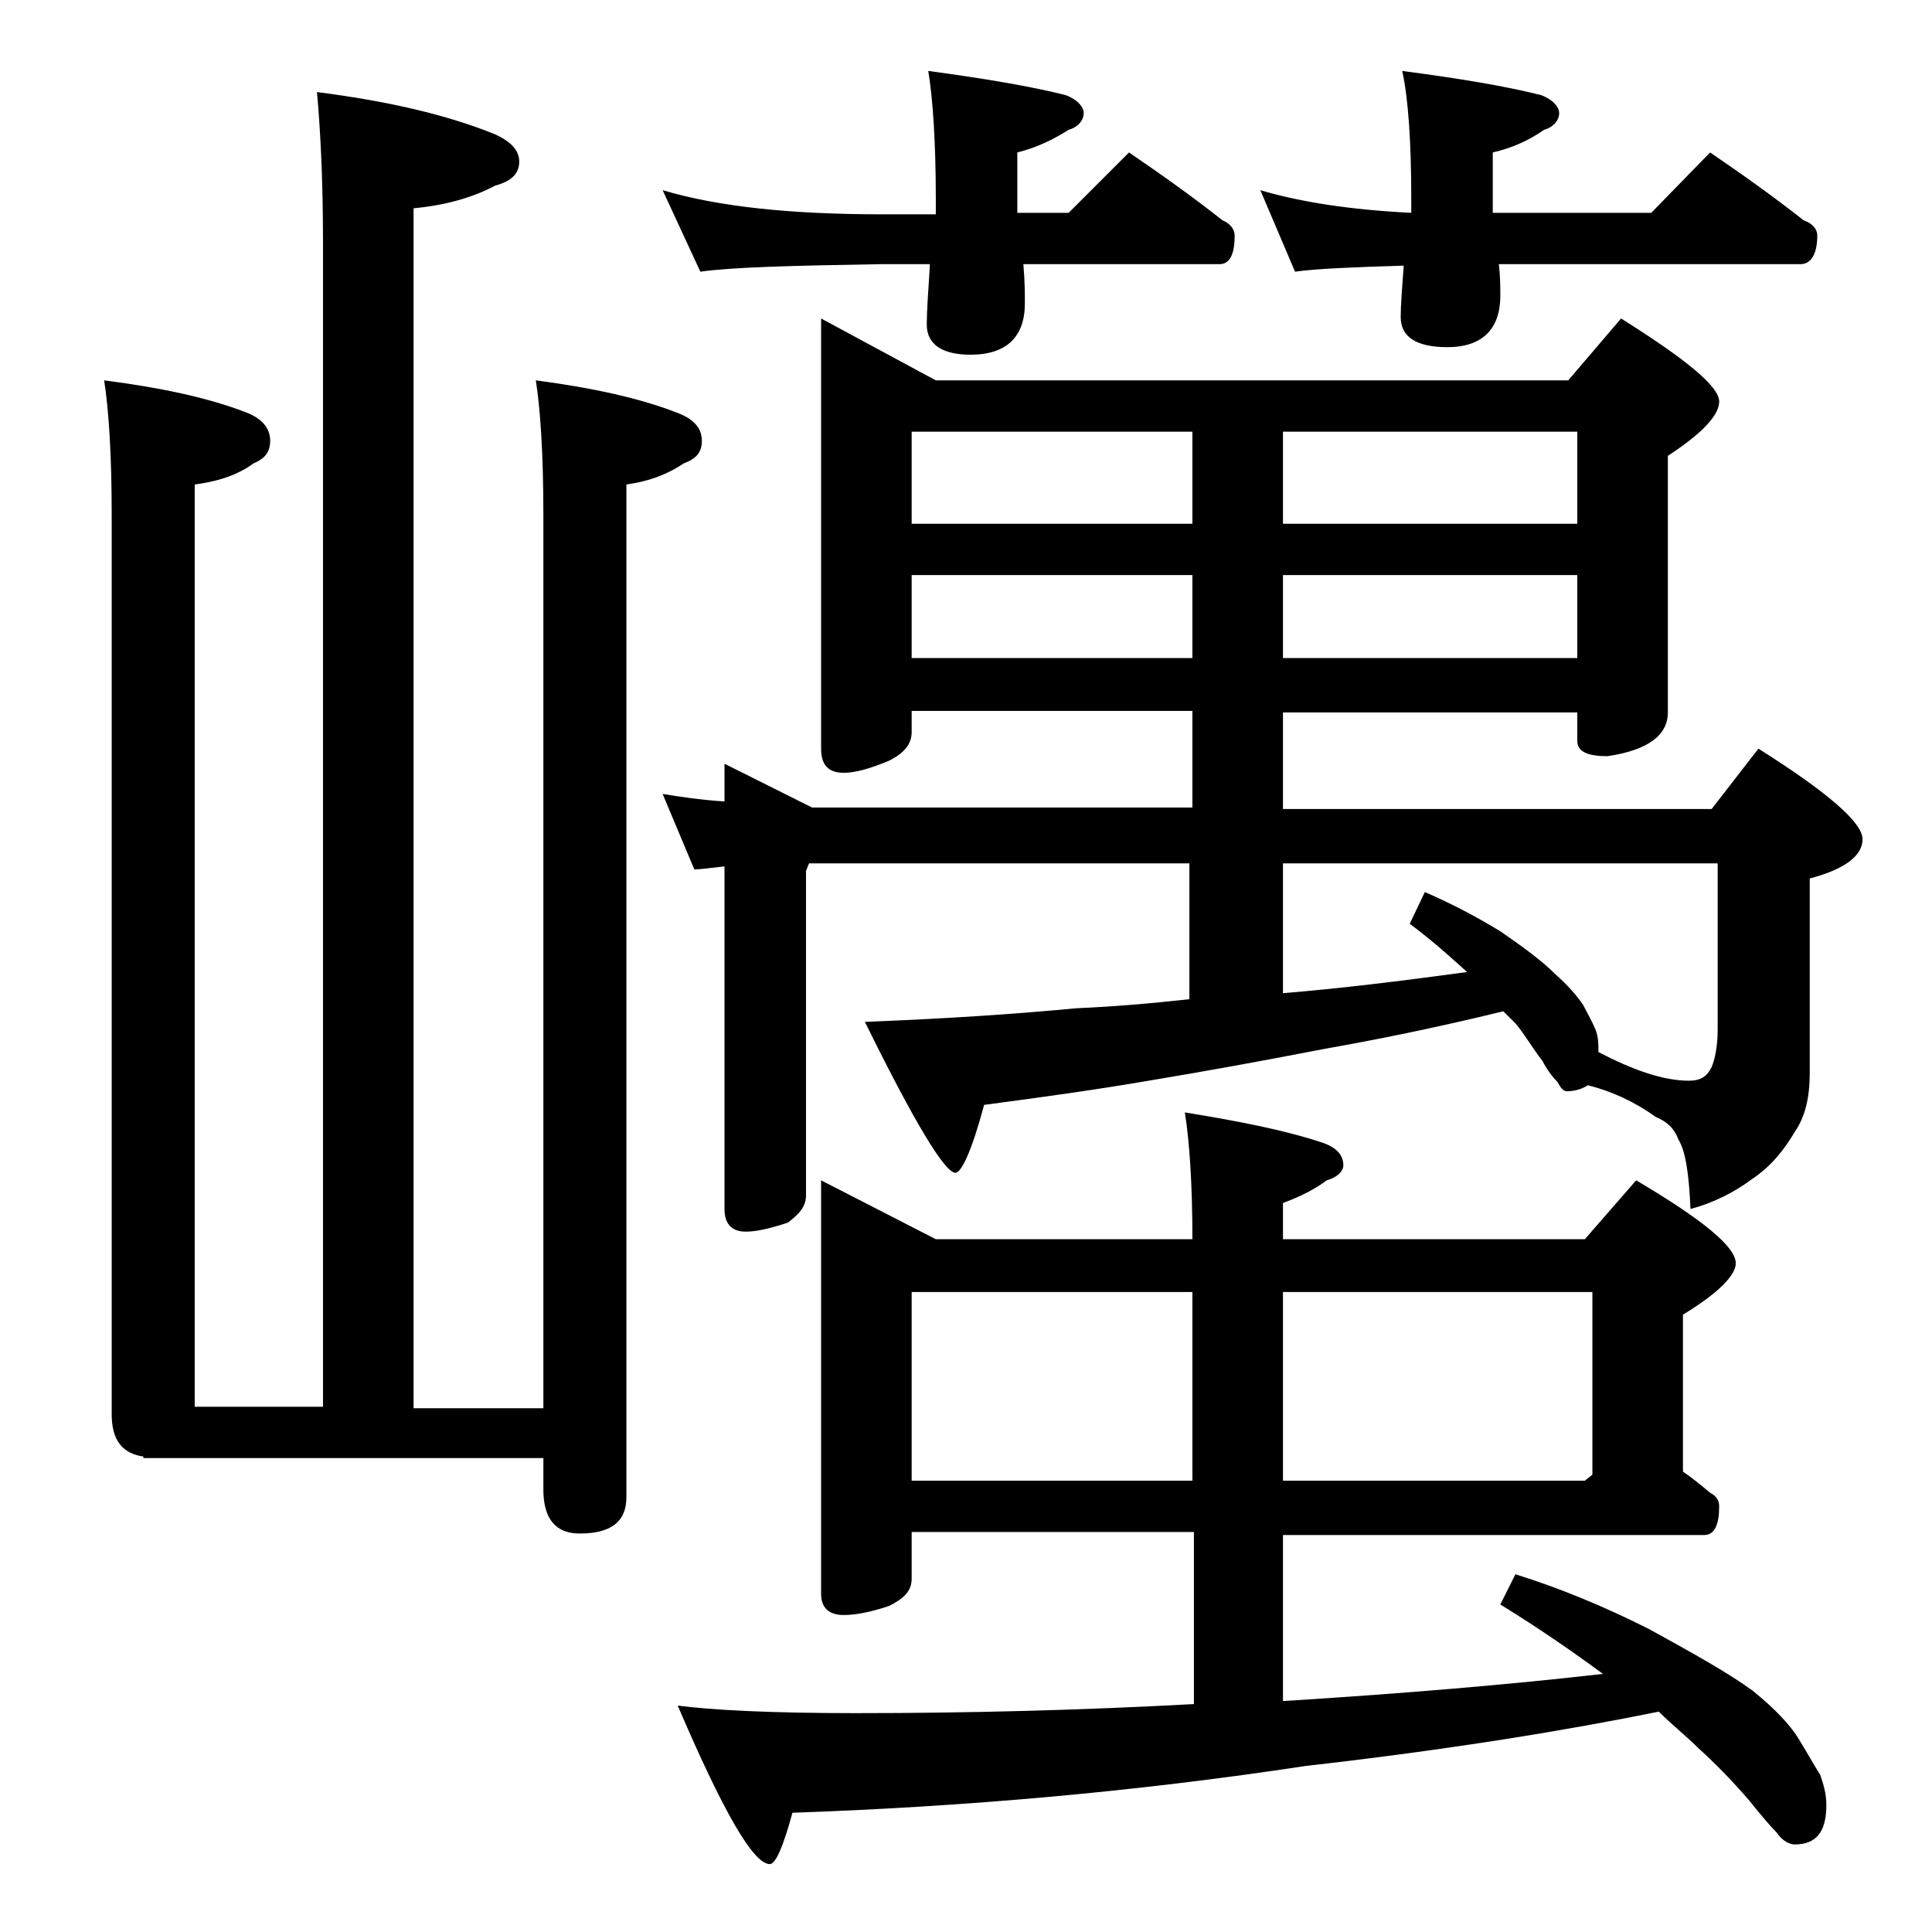<?xml version="1.0" encoding="utf-8"?>
<!-- Generator: Adobe Illustrator 18.0.0, SVG Export Plug-In . SVG Version: 6.00 Build 0)  -->
<!DOCTYPE svg PUBLIC "-//W3C//DTD SVG 1.1//EN" "http://www.w3.org/Graphics/SVG/1.1/DTD/svg11.dtd">
<svg version="1.1" id="Layer_1" xmlns="http://www.w3.org/2000/svg" xmlns:xlink="http://www.w3.org/1999/xlink" x="0px" y="0px"
	 viewBox="0 0 128 128" enable-background="new 0 0 128 128" xml:space="preserve">
<path d="M21,6.1c4.7,0.6,8.6,1.5,11.8,2.8c1.1,0.5,1.6,1.1,1.6,1.8c0,0.8-0.5,1.3-1.6,1.6c-1.5,0.8-3.3,1.3-5.4,1.5v79.5H36V34.1
	c0-4-0.2-7-0.5-8.9c3.8,0.5,7,1.2,9.5,2.2c1,0.4,1.5,1,1.5,1.8s-0.4,1.2-1.2,1.5c-1.2,0.8-2.4,1.2-3.8,1.4v67.1c0,1.6-1,2.4-3.1,2.4
	c-1.6,0-2.4-1-2.4-2.9v-2.1H9.5v-0.1c-1.4-0.2-2.1-1.1-2.1-2.8V34.1c0-4-0.2-7-0.5-8.9c3.9,0.5,7.1,1.2,9.6,2.2
	c0.9,0.4,1.4,1,1.4,1.8s-0.4,1.2-1.1,1.5c-1.1,0.8-2.4,1.2-3.9,1.4v61.1h8.5V16.1C21.4,11.6,21.2,8.3,21,6.1z M43.9,12.6
	c3.7,1.1,8.5,1.6,14.6,1.6H62v-1c0-3.8-0.2-6.7-0.5-8.5c3.7,0.5,6.7,1,9.1,1.6c0.8,0.3,1.2,0.8,1.2,1.2s-0.3,0.9-1,1.1
	c-1.1,0.7-2.2,1.2-3.4,1.5v4h3.4l4-4c2.2,1.5,4.3,3,6.2,4.5c0.5,0.2,0.8,0.6,0.8,1c0,1.2-0.3,1.9-1,1.9h-13c0.1,1.1,0.1,2,0.1,2.6
	c0,2.2-1.2,3.4-3.6,3.4c-1.9,0-2.9-0.7-2.9-2c0-0.9,0.1-2.2,0.2-3.8v-0.2h-3.2c-5.9,0.1-9.9,0.2-12,0.5L43.9,12.6z M54.4,21.1
	l7.6,4.1h41.9l3.5-4.1c4.3,2.7,6.5,4.5,6.5,5.5c0,0.9-1.1,2.1-3.4,3.6v17c0,1.5-1.3,2.5-4,2.9c-1.3,0-2-0.3-2-1v-1.9H85v6.4h28.4
	l3.1-4c4.6,2.9,6.9,4.9,6.9,6c0,1.1-1.2,2-3.5,2.6v12.9c0,1.6-0.3,2.9-1,3.9c-0.7,1.2-1.6,2.3-2.8,3.1c-1.2,0.9-2.6,1.6-4.1,2
	c-0.1-2.2-0.3-3.8-0.8-4.6c-0.3-0.8-0.8-1.2-1.5-1.5c-1.4-1-2.9-1.7-4.5-2.1c-0.3,0.2-0.8,0.4-1.4,0.4c-0.2,0-0.4-0.2-0.6-0.6
	c-0.3-0.3-0.7-0.8-1-1.4c-0.7-0.9-1.2-1.8-1.8-2.5c-0.2-0.2-0.5-0.5-0.8-0.8c-4.5,1.1-8.5,1.9-11.9,2.5c-4.1,0.8-8,1.5-11.6,2.1
	c-3.5,0.6-7.1,1.1-10.9,1.6c-0.8,3-1.5,4.5-1.9,4.5c-0.7,0-2.7-3.3-6-10c5.2-0.2,9.8-0.5,14-0.9c2.3-0.1,4.8-0.3,7.5-0.6v-9H53.6
	l-0.2,0.5v21.5c0,0.7-0.4,1.2-1.2,1.8c-1.2,0.4-2.1,0.6-2.8,0.6c-0.9,0-1.4-0.5-1.4-1.5V57.4c-0.9,0.1-1.6,0.2-2,0.2l-2.1-5
	c1.2,0.2,2.6,0.4,4.1,0.5v-2.5l5.8,2.9H79v-6.4H60.4v1.4c0,0.8-0.5,1.4-1.5,1.9c-1.2,0.5-2.2,0.8-3,0.8c-1,0-1.5-0.5-1.5-1.6V21.1z
	 M54.4,78.2l7.6,3.9h17c0-3.7-0.2-6.5-0.5-8.4c3.7,0.6,6.7,1.2,9.1,2c0.9,0.3,1.4,0.8,1.4,1.5c0,0.4-0.4,0.8-1.1,1
	c-0.8,0.6-1.8,1.1-2.9,1.5v2.4h20l3.4-3.9c4.4,2.6,6.6,4.4,6.6,5.5c0,0.8-1.2,2-3.5,3.4v10.4c0.6,0.4,1.2,0.9,1.8,1.4
	c0.4,0.2,0.6,0.5,0.6,0.9c0,1.2-0.3,1.9-1,1.9H85v11c8-0.5,15.1-1.1,21.2-1.8c-1.9-1.4-4.2-3-6.8-4.6l1-2c2.9,0.9,5.8,2.1,8.8,3.6
	c3.1,1.7,5.4,3,6.9,4.1c1.5,1.2,2.5,2.3,3,3.1c0.5,0.8,1,1.7,1.5,2.5c0.2,0.6,0.4,1.2,0.4,2c0,1.8-0.7,2.6-2.1,2.6
	c-0.3,0-0.8-0.2-1.2-0.8c-0.4-0.4-1-1.1-1.8-2.1c-1.2-1.4-2.4-2.6-3.4-3.5c-0.8-0.8-1.7-1.5-2.6-2.4c-5.9,1.2-13.7,2.5-23.4,3.6
	c-11.2,1.7-22.5,2.7-34,3.1c-0.6,2.2-1.1,3.4-1.5,3.4c-1.1,0-3.1-3.5-6.1-10.5c2.3,0.3,6.2,0.5,11.8,0.5c7.6,0,15-0.2,22.4-0.6
	v-11.4H60.4v3.1c0,0.8-0.5,1.3-1.5,1.8c-1.2,0.4-2.2,0.6-3,0.6c-1,0-1.5-0.5-1.5-1.4V78.2z M60.4,34.7H79v-6.1H60.4V34.7z
	 M60.4,43.6H79v-5.5H60.4V43.6z M60.4,98.1H79V85.6H60.4V98.1z M83.5,12.6c2.7,0.8,6,1.3,10,1.5c0-0.3,0-0.6,0-0.9
	c0-3.8-0.2-6.7-0.6-8.5c3.8,0.5,6.8,1,9.2,1.6c0.8,0.3,1.2,0.8,1.2,1.2s-0.3,0.9-1,1.1c-1,0.7-2.1,1.2-3.4,1.5v2.4
	c0,0.8,0,1.3,0,1.6h10.5l3.9-4c2.2,1.5,4.3,3,6.2,4.5c0.6,0.2,0.9,0.6,0.9,1c0,1.2-0.4,1.9-1.1,1.9h-20c0.1,0.8,0.1,1.5,0.1,2.1
	c0,2.2-1.2,3.4-3.5,3.4c-2.1,0-3.1-0.7-3.1-2c0-0.8,0.1-2,0.2-3.4c-3.3,0.1-5.8,0.2-7.2,0.4L83.5,12.6z M85,28.6v6.1h19.5v-6.1H85z
	 M85,38.1v5.5h19.5v-5.5H85z M97.2,64.4c-1-0.9-2.2-2-3.8-3.2l1-2.1c1.6,0.7,3.2,1.5,5,2.6c1.6,1.1,2.8,2,3.6,2.8
	c0.9,0.8,1.5,1.5,1.9,2.1c0.3,0.6,0.6,1.1,0.8,1.6c0.2,0.5,0.2,1,0.2,1.4v0.1c2.3,1.2,4.3,1.9,6,1.9c0.8,0,1.2-0.3,1.5-0.9
	c0.2-0.5,0.4-1.3,0.4-2.5v-11H85v8.6C88.7,65.5,92.8,65,97.2,64.4z M85,85.6v12.5h20l0.5-0.4V85.6H85z"/>
</svg>
